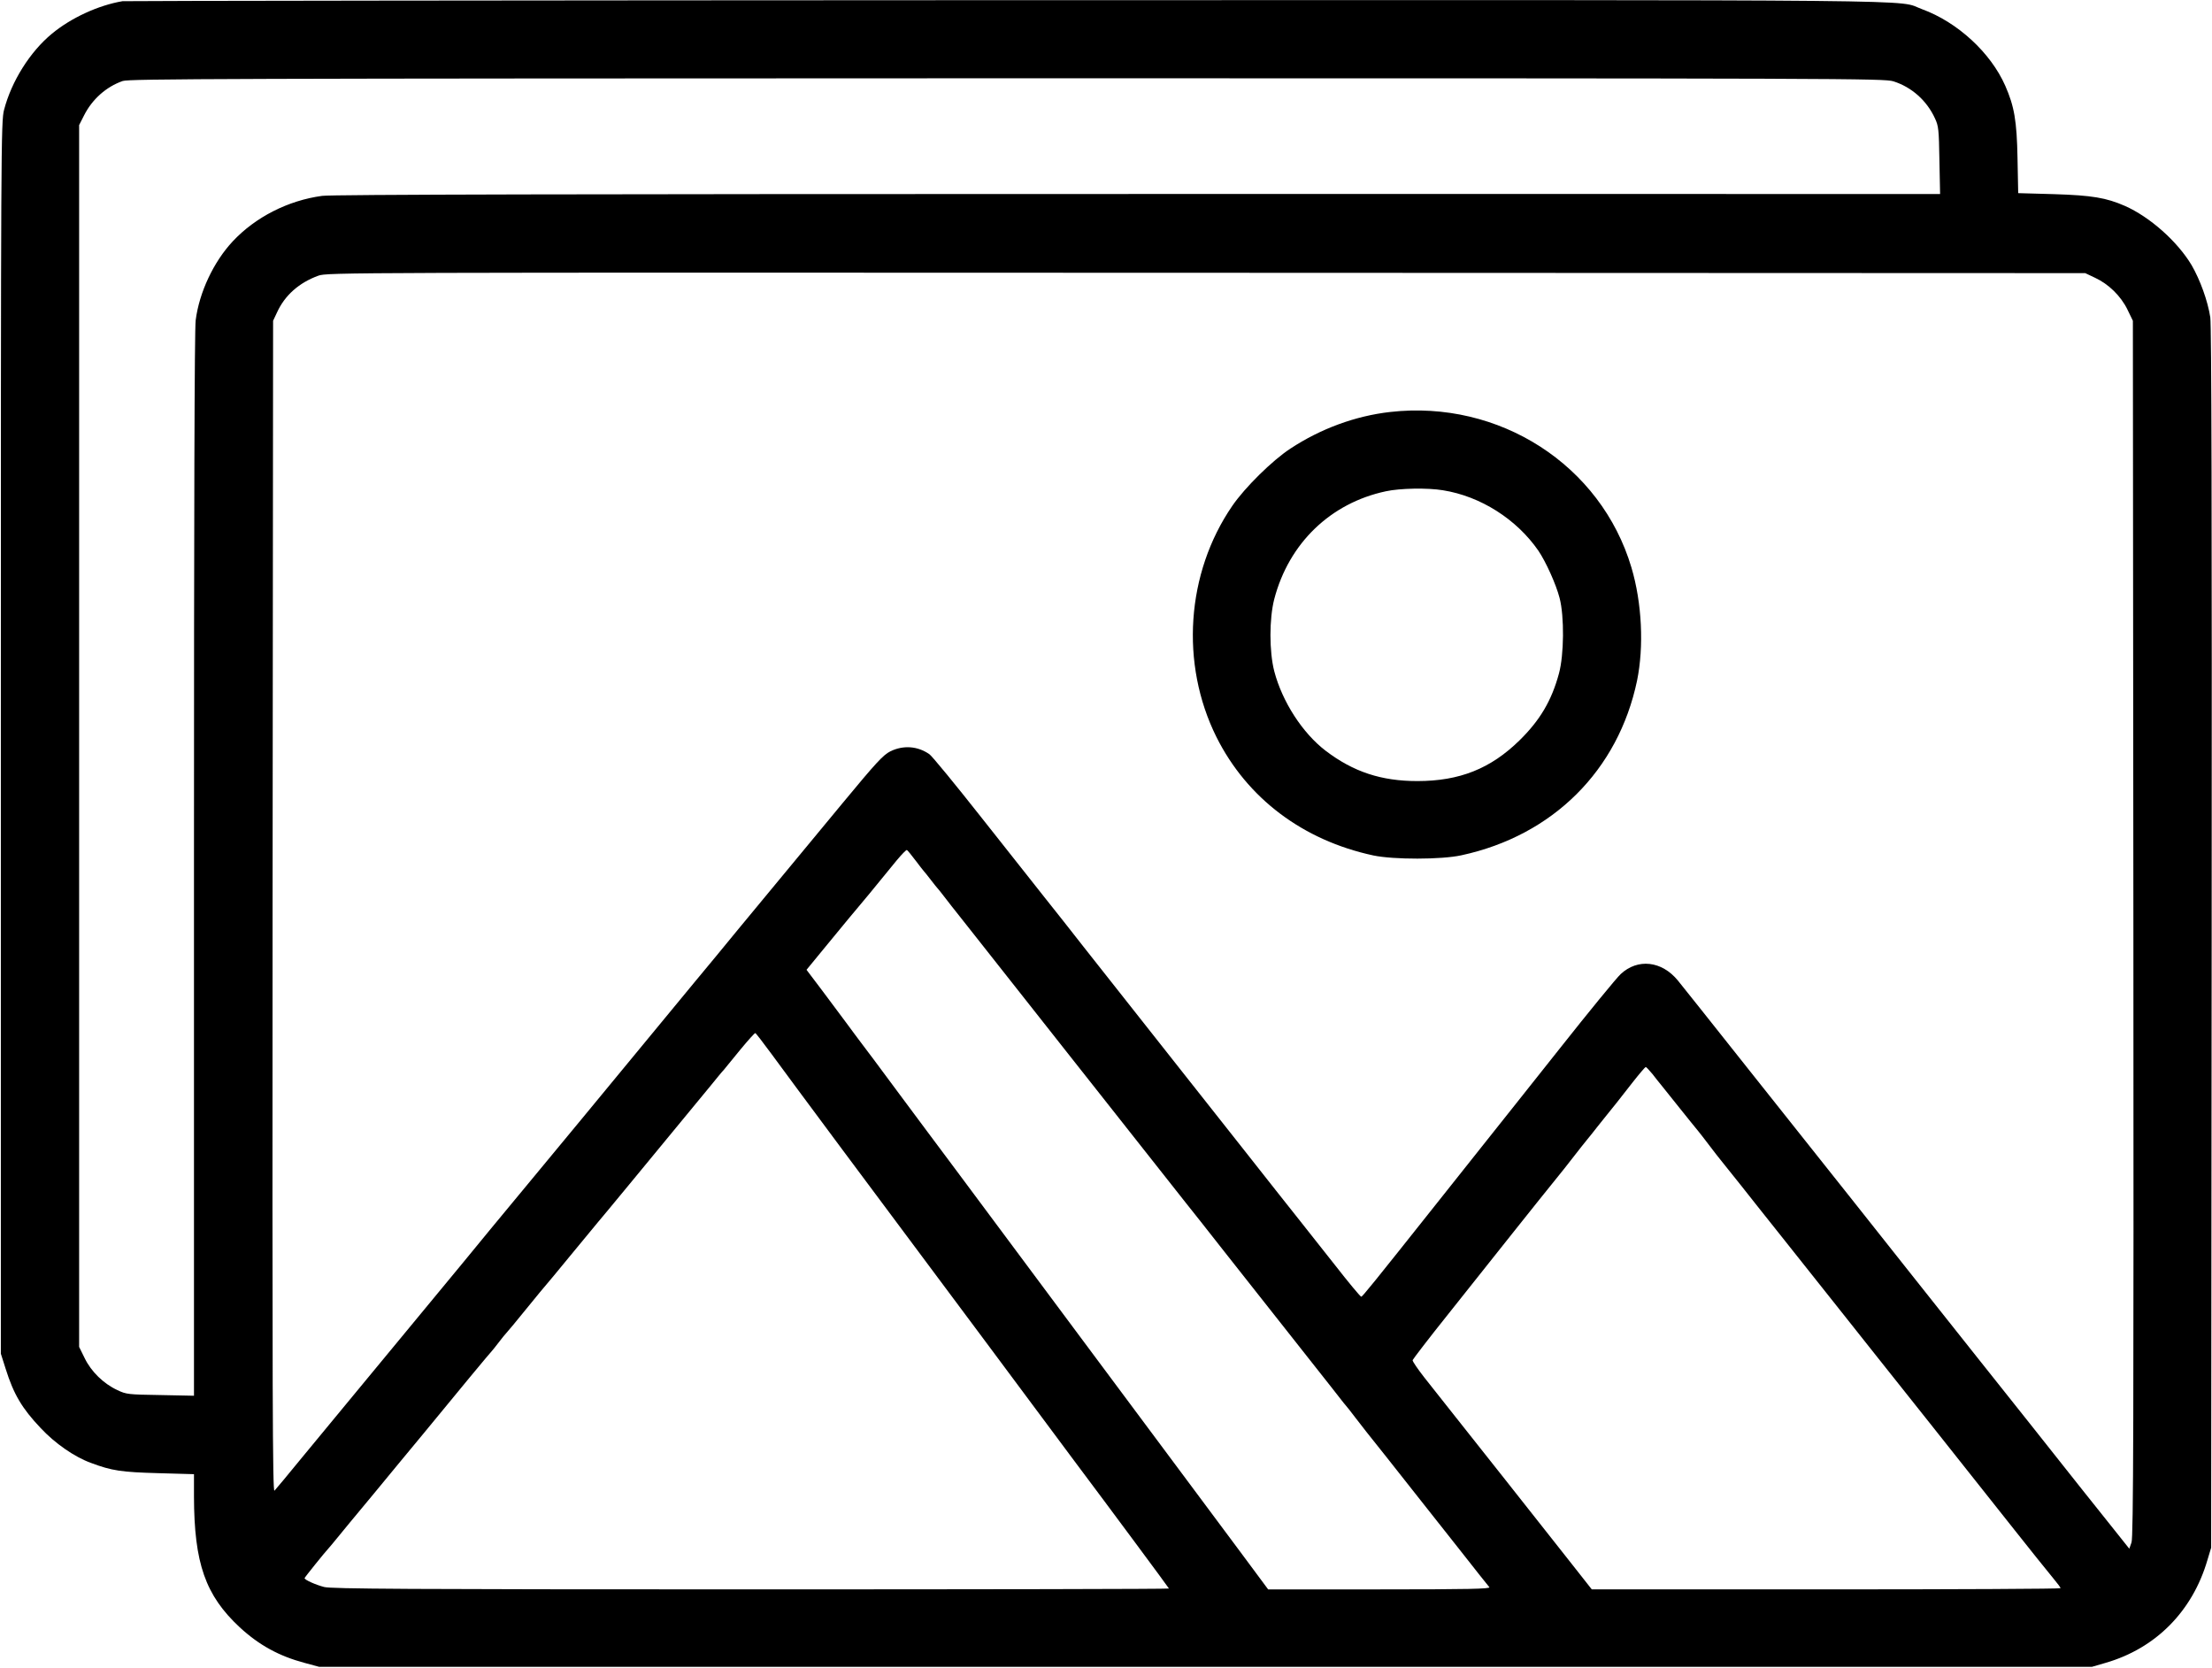 <svg version="1.0" xmlns="http://www.w3.org/2000/svg" viewBox="0 0 1300 980"><path d="M72 .7c-14.2 2.4-30.3 9.8-41.6 19.2-12.8 10.6-23.6 27.8-28 44.6C.6 71.3.5 83.7.5 433.5v362l2.8 8.8c4.7 15 9.6 23.3 20.6 34.9 8.4 9 19.9 17 29.6 20.5 12.3 4.6 17.8 5.4 39.3 6l21.2.6v13.1c.1 39.3 6.7 58.1 26.9 76.9 11.4 10.5 23.1 16.9 38.1 20.9l8.5 2.3h1042l7.9-2.3c29.5-8.5 51.1-30.3 59.9-60.4l2.2-7.3.3-358c.2-249.8-.1-360.1-.8-365-1.5-9.7-6-22.1-11-30.7-8.3-13.9-24.5-28.3-39.2-34.8-11-4.8-19.3-6.2-41.5-6.9l-21.2-.6-.4-20.5c-.4-22-1.9-30.5-7.2-42.6-8.6-19.5-28.1-37.4-48.9-45C1113.5-.4 1155.9 0 591.3.1 307.1.2 73.4.5 72 .7zm1040.8 47.1c10.7 3.4 19.6 11.3 24.4 21.8 2.1 4.5 2.3 6.6 2.6 24.6l.4 19.8H668.6c-329.2 0-473.8.3-479.3 1.1-20 2.7-39.2 12.5-52.5 26.7-11.3 12.1-19.7 30-21.8 46.4-.7 5.5-1 110.2-1 320.1v311.9l-19.7-.4c-18.9-.3-20.1-.4-25.3-2.9-8.2-3.8-15.4-10.9-19.2-18.7l-3.3-6.7v-718l2.9-5.7c4.8-9.5 13-16.8 22.7-20.2 3.9-1.3 57.2-1.5 519.6-1.6 498.3 0 515.3.1 521.1 1.8zm118.4 115.4c8 3.7 15.2 10.7 19.1 18.7l3.2 6.6.3 357.1c.2 289.3 0 357.8-1.1 360.8l-1.3 3.7-9-11.3c-7.6-9.4-26.6-33.4-49.5-62.3-2.6-3.3-16.6-20.9-31.1-39.1-14.5-18.2-32.1-40.5-39.3-49.5-7.1-9-22.4-28.3-34-42.9-11.6-14.6-38.6-48.6-60-75.5-21.4-27-40.5-51-42.4-53.3-9.5-11.6-23.6-13.1-33.6-3.8-2.4 2.2-18.7 22.1-36.1 44.1-17.5 22-36.7 46.3-42.9 54-6.1 7.7-19.2 24.1-29 36.5-38.2 48.1-43.8 55-44.5 55-.5 0-7.5-8.4-15.6-18.8-8.1-10.3-18-22.8-21.9-27.7-4-5-18.4-23.2-32-40.5-13.7-17.3-28.1-35.6-32-40.5-6.4-8.1-26.2-33.1-61.9-78.4-6.6-8.5-16.6-21.1-22.1-28-5.5-6.9-22.5-28.5-37.8-47.8-15.3-19.4-29-36.1-30.5-37.1-6.9-4.8-15.3-5.4-22.9-1.7-4.3 2.2-8.2 6.4-27.9 30.2-40.3 48.7-47.6 57.6-61.4 74.2-7.4 9.1-19.1 23.2-26 31.5-11 13.3-42.7 51.7-66.5 80.6-4.4 5.3-15.2 18.4-24 29-28.4 34.3-33.4 40.3-45.4 55-11.6 14.1-47.2 57.2-69 83.5-5.9 7.1-17.4 21.1-25.6 31-8.1 9.9-15.4 18.7-16.2 19.5-1.1 1.2-1.3-54.9-1.1-343l.3-344.5 2.3-4.9c4.6-10.1 13-17.5 24.3-21.6 5.3-1.9 14.1-1.9 521.9-1.7l516.5.2 5.7 2.7zM538.1 505.7c2.4 3.2 4.6 6 4.9 6.3.3.3 2.1 2.5 4 5s3.7 4.7 4 5c.3.3 2.1 2.5 4 5 4.5 5.8 4.7 6.1 6.8 8.7.9 1.2 6.2 7.8 11.7 14.8 14.9 18.9 31.9 40.5 50.5 64 28.2 35.7 44.1 55.9 46.9 59.4 2.4 3.1 7.7 9.8 25.5 32.3 3.4 4.2 13.8 17.4 23.3 29.5 25.2 31.9 61.2 77.6 62.6 79.3.6.8 2.8 3.5 4.7 6 1.9 2.5 3.7 4.7 4 5 .3.3 2.8 3.4 5.5 7 2.8 3.6 5.7 7.4 6.6 8.5 2.1 2.6 18.9 23.7 30.1 38 4.8 6 16 20.2 24.9 31.5 8.9 11.3 16.6 21.1 17.2 21.7.7 1-12.3 1.3-64.5 1.3h-65.5l-16.4-22.1c-21.4-28.8-60.8-81.6-93.4-125.4-24.2-32.5-33.6-45.1-73.7-99-8.2-11-15.8-21.1-16.8-22.5-1.1-1.4-8.3-11.1-16-21.5-17.1-23-16.8-22.7-22-29.5-2.3-3-6.5-8.7-9.3-12.5-2.9-3.9-9.3-12.5-14.4-19.3l-9.3-12.3 9.6-11.7c14.9-18.1 15.5-18.9 27.1-32.7 5.9-7.2 13.2-16.1 16.2-19.8 3-3.6 5.7-6.4 6.1-6.2.4.2 2.7 3 5.1 6.2zM453 618.8c4.6 6.4 23.6 31.9 42 56.7 35.5 47.6 55.3 74.2 83.9 112.5 20.1 27 49.4 66.3 52.1 70 21 28 56 75.2 56 75.5 0 .3-110.6.5-245.7.5-201.6 0-246.7-.3-250.8-1.4-5-1.3-11.5-4.2-11.5-5.2 0-.4 11.8-15.1 14.5-18 .5-.6 2.6-3 4.5-5.4 1.9-2.4 11.6-14.1 21.5-26 9.9-12 22.9-27.8 29-35.1 19.4-23.7 39.9-48.4 40.5-48.9.3-.3 2.1-2.5 4-5s4-5.1 4.7-5.8c.7-.7 6.1-7.2 12-14.5s11-13.4 11.3-13.7c.3-.3 6.9-8.2 14.5-17.5 7.7-9.4 15-18.1 16.1-19.5 1.8-2 24.2-29.2 66.3-80.3 3.1-3.8 6.4-7.9 7.5-9 1-1.2 5.4-6.6 9.8-12 4.4-5.3 8.3-9.7 8.7-9.6.3 0 4.4 5.3 9.1 11.7zm518.2 12.4c1.8 2.4 4.1 5.2 5 6.3.9 1.1 5.8 7.2 10.8 13.5 5.1 6.3 9.9 12.4 10.9 13.5.9 1.1 3.9 4.9 6.6 8.5 2.7 3.6 5.7 7.4 6.6 8.5.9 1.1 6.1 7.6 11.6 14.5 5.4 6.9 16.9 21.3 25.4 32s21.8 27.4 29.4 37c7.6 9.6 18.9 23.8 25 31.5 6.1 7.7 20.8 26.1 32.6 41 19.1 24 41.1 51.8 48.7 61.4 7.5 9.5 20 25.1 23.4 29.2 2.1 2.5 3.8 4.8 3.8 5.2 0 .4-62 .7-137.8.7H935.5l-15.6-19.8c-24.7-31.3-53.3-67.5-65-82.2-5.9-7.4-13.9-17.6-17.8-22.5-3.9-5-7-9.5-6.9-10.2.2-.6 9.5-12.8 20.8-26.9 11.3-14.2 28.8-36.2 38.8-48.8 10.1-12.7 21-26.3 24.1-30.1 3.2-3.9 8.2-10.2 11.1-14 3-3.9 6.6-8.4 8-10.1 1.4-1.7 3.9-4.8 5.5-6.9 1.7-2.1 4.4-5.5 6-7.5 3.9-4.8 6.1-7.5 14.8-18.7 4-5.1 7.5-9.2 7.9-9.3.3 0 2.1 1.9 4 4.2z"/><path d="M817 242.1c-20.4 2.3-40.8 9.8-58.6 21.5-10.7 7-26.8 22.9-34.2 33.7-27.1 39.5-30.7 92.8-9.3 135.8 18 36 50.8 60.7 92.2 69.6 11.8 2.5 40 2.5 51.8-.1C912.6 491 951 452.8 962.1 400c4.1-20 2.9-45.7-3.3-66.5-17.9-60.2-77.6-98.7-141.8-91.4zm31 46c22.1 3.5 43.3 17 56.1 35.5 4.4 6.5 10.4 19.7 12.5 27.9 2.8 10.8 2.6 33.3-.4 44.3-4.3 15.9-11.1 27.4-23.1 39.2-17 16.7-35.3 24-60.1 24-21.2 0-37.6-5.4-53.9-17.8-13.6-10.4-25.5-28.8-30.2-46.7-3-11.6-3-30.9 0-42.5 8.6-32.8 33.1-56.4 65.6-63.3 8.3-1.8 24.4-2.1 33.5-.6z"/></svg>